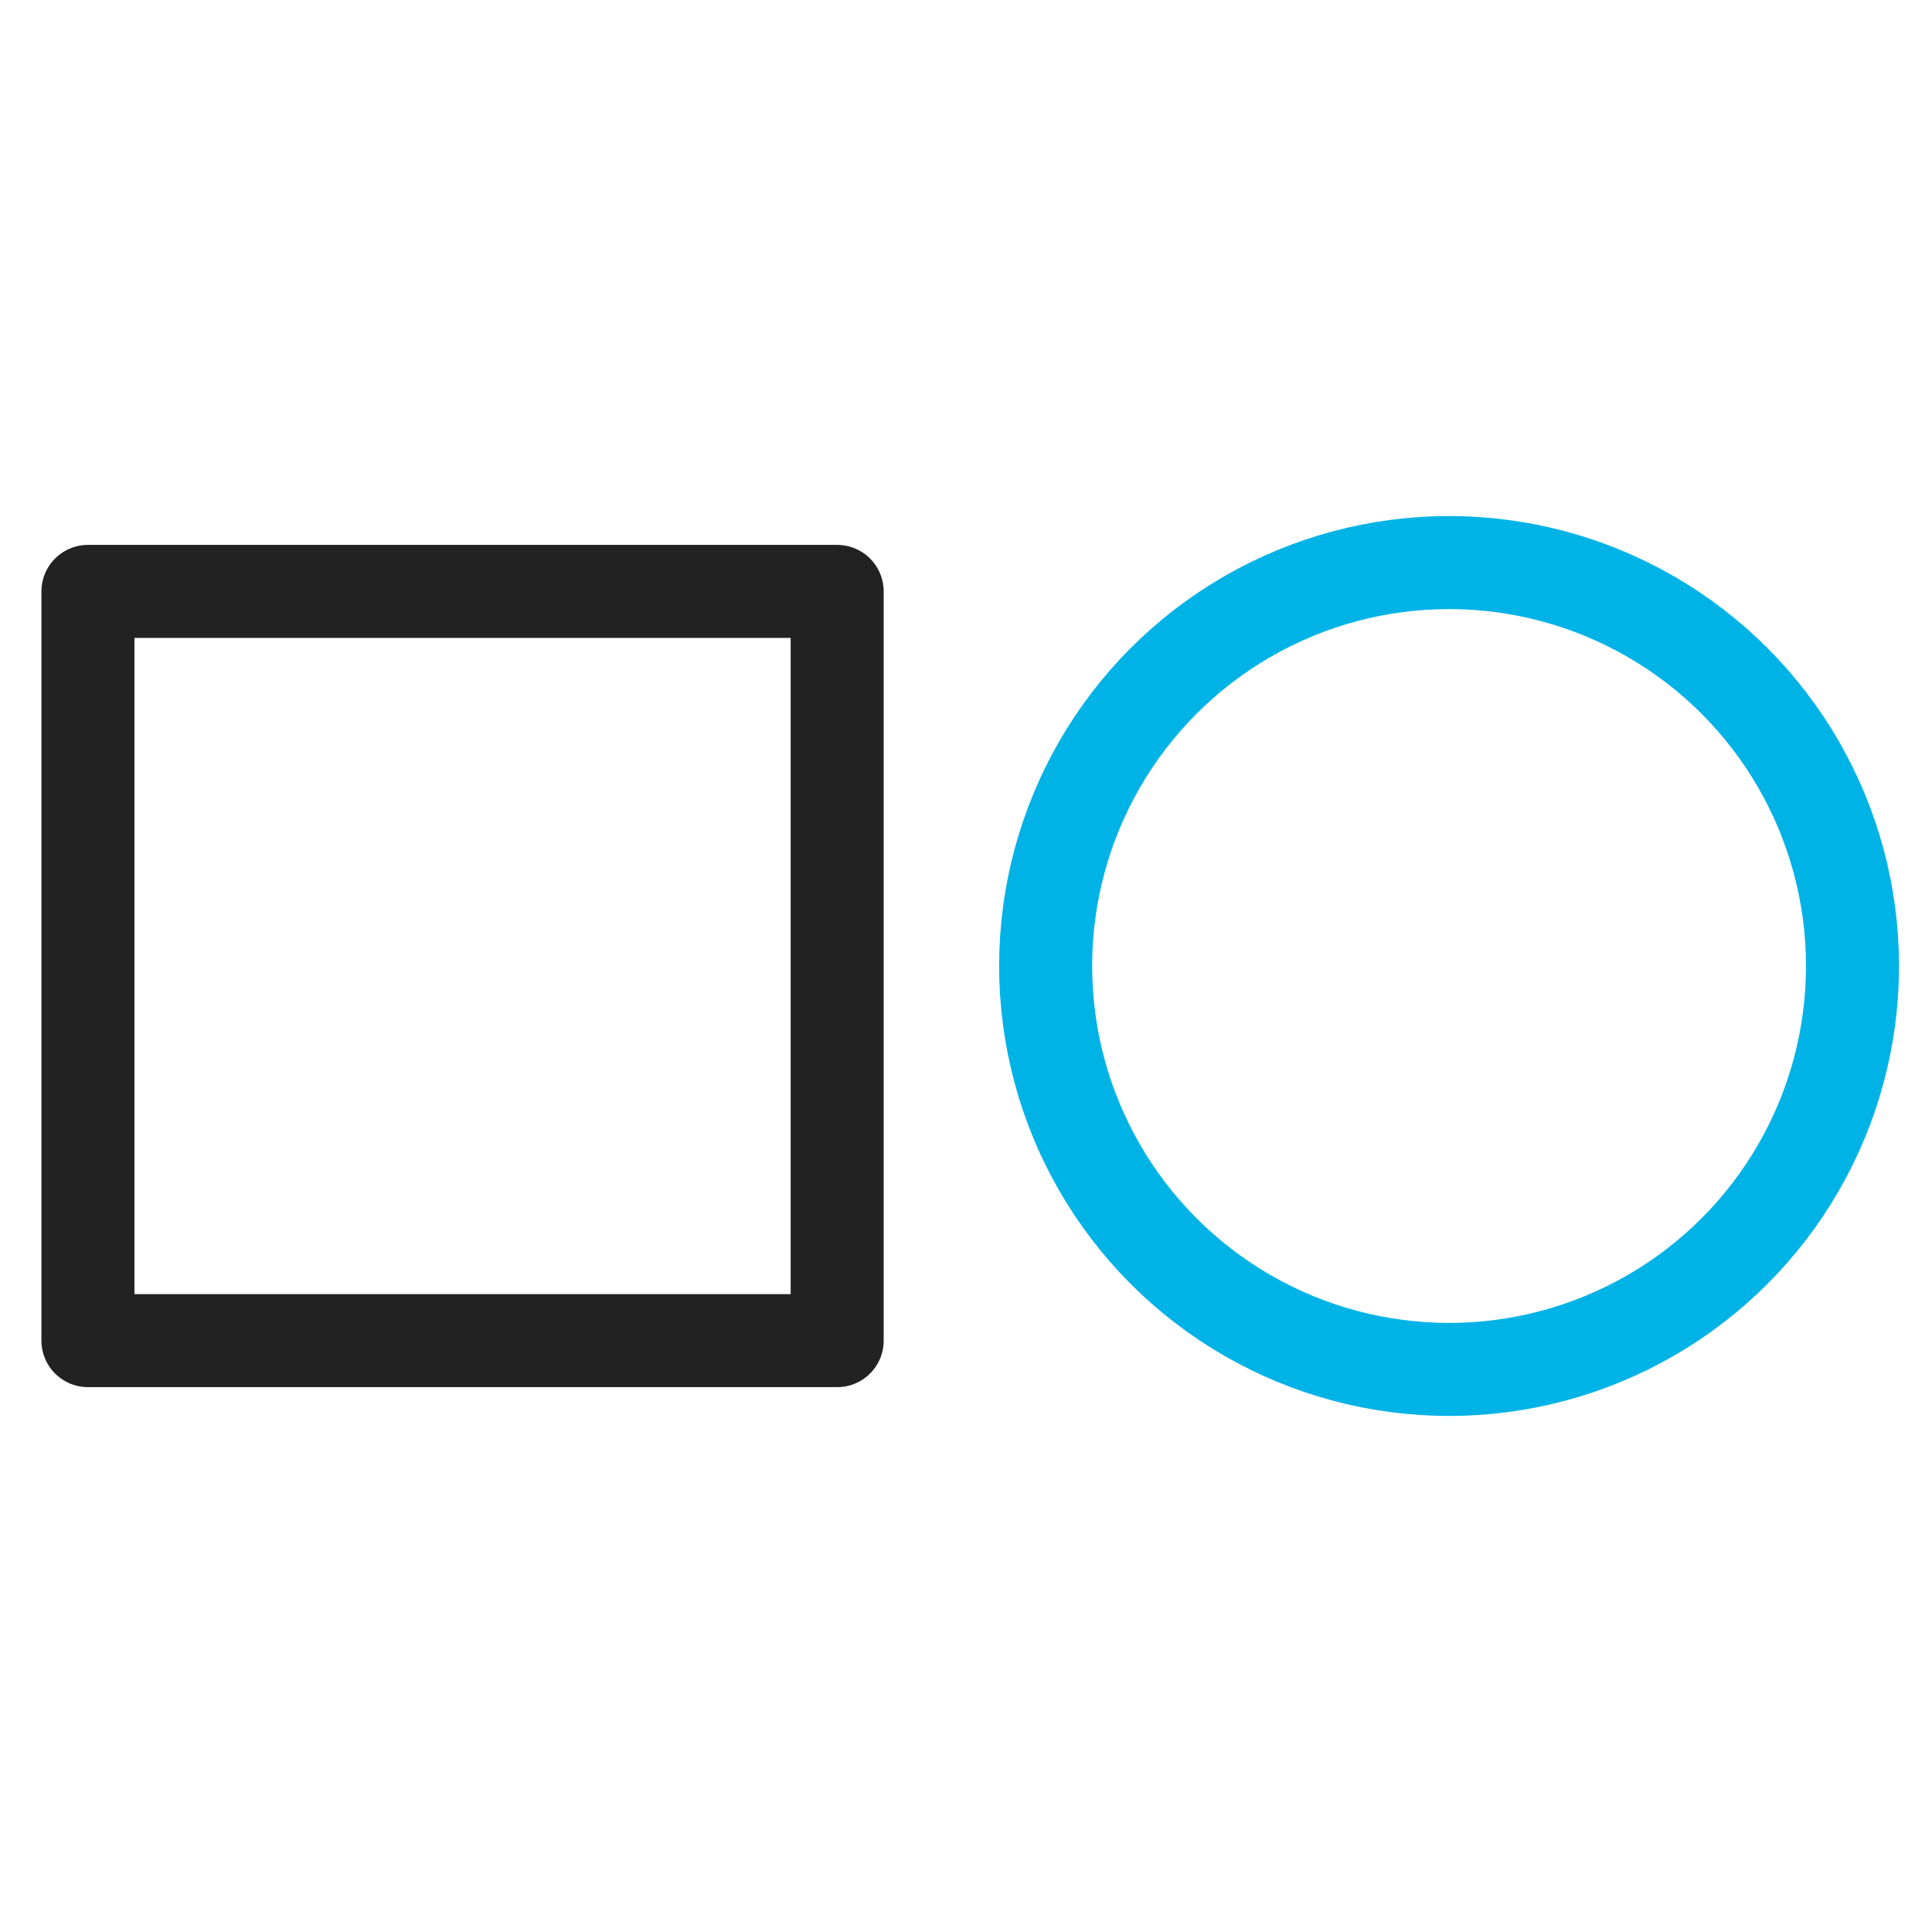 <svg xmlns="http://www.w3.org/2000/svg" width="54" height="54" viewBox="0 0 54 54">
  <g id="sub_icon017" transform="translate(-86.321 -343.893)">
    <rect id="사각형_2978" data-name="사각형 2978" width="54" height="54" transform="translate(86.321 343.893)" fill="none"/>
    <rect id="사각형_2979" data-name="사각형 2979" width="20.941" height="20.941" transform="translate(88.779 360.423)" fill="none" stroke="#222" stroke-linecap="round" stroke-linejoin="round" stroke-width="2.6"/>
    <circle id="타원_2786" data-name="타원 2786" cx="11.276" cy="11.276" r="11.276" transform="translate(115.547 359.617)" fill="none" stroke="#00b3e6" stroke-linecap="round" stroke-linejoin="round" stroke-width="2.6"/>
  </g>
</svg>

